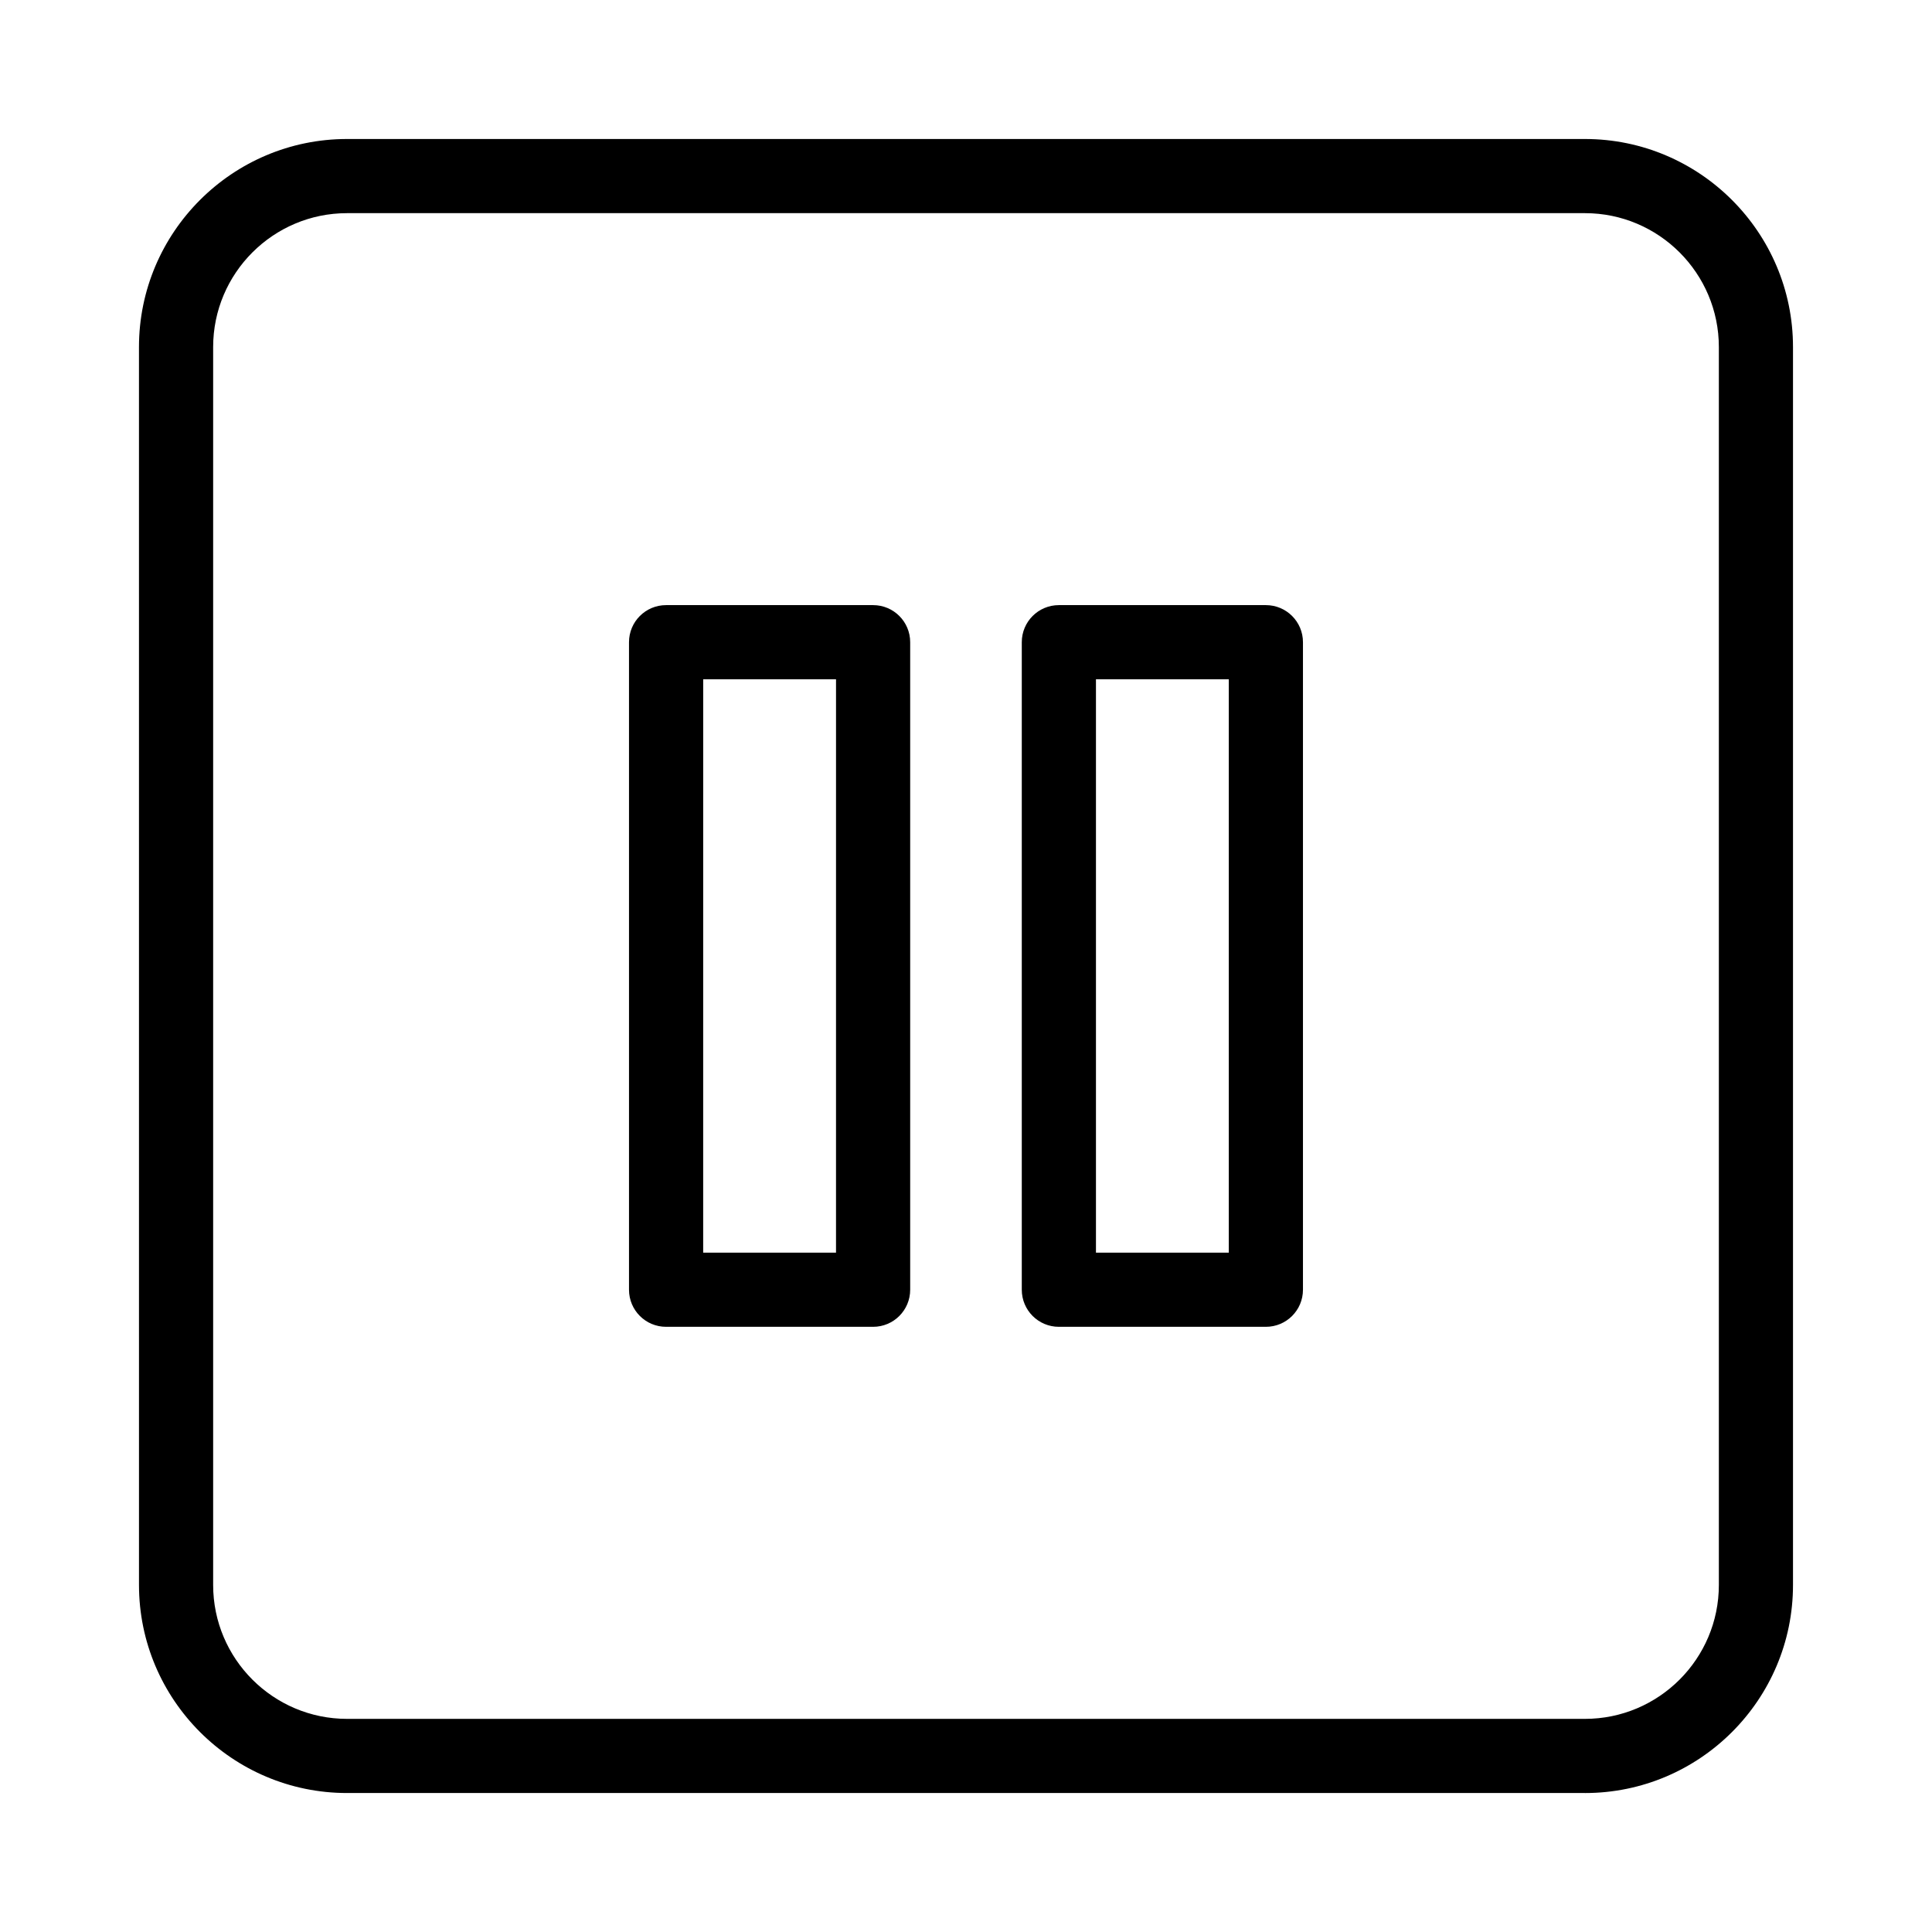 <?xml version="1.0" encoding="UTF-8"?>
<!-- Uploaded to: ICON Repo, www.iconrepo.com, Generator: ICON Repo Mixer Tools -->
<svg fill="#000000" width="800px" height="800px" version="1.1" viewBox="144 144 512 512" xmlns="http://www.w3.org/2000/svg">
 <g>
  <path d="m564.03 619.17h-328.06c-30.406 0-55.137-24.734-55.137-55.137l-0.004-328.06c0-30.406 24.734-55.137 55.137-55.137h328.06c30.406 0 55.137 24.734 55.137 55.137v328.06c0.008 30.406-24.727 55.141-55.133 55.141zm-328.06-418.68c-19.57 0-35.484 15.914-35.484 35.484v328.06c0 19.57 15.914 35.484 35.484 35.484h328.06c19.57 0 35.484-15.914 35.484-35.484v-328.06c0-19.57-15.914-35.484-35.484-35.484z"/>
  <path d="m375.38 495.62h-54.859c-5.434 0-9.828-4.394-9.828-9.828v-171.6c0-5.434 4.394-9.828 9.828-9.828h54.859c5.434 0 9.828 4.394 9.828 9.828v171.6c0 5.434-4.394 9.828-9.828 9.828zm-45.031-19.656h35.203l0.004-151.94h-35.203z"/>
  <path d="m479.47 495.62h-54.859c-5.434 0-9.828-4.394-9.828-9.828v-171.6c0-5.434 4.394-9.828 9.828-9.828h54.859c5.434 0 9.828 4.394 9.828 9.828v171.6c0 5.434-4.394 9.828-9.828 9.828zm-45.031-19.656h35.203v-151.94h-35.203z"/>
 </g>
</svg>
